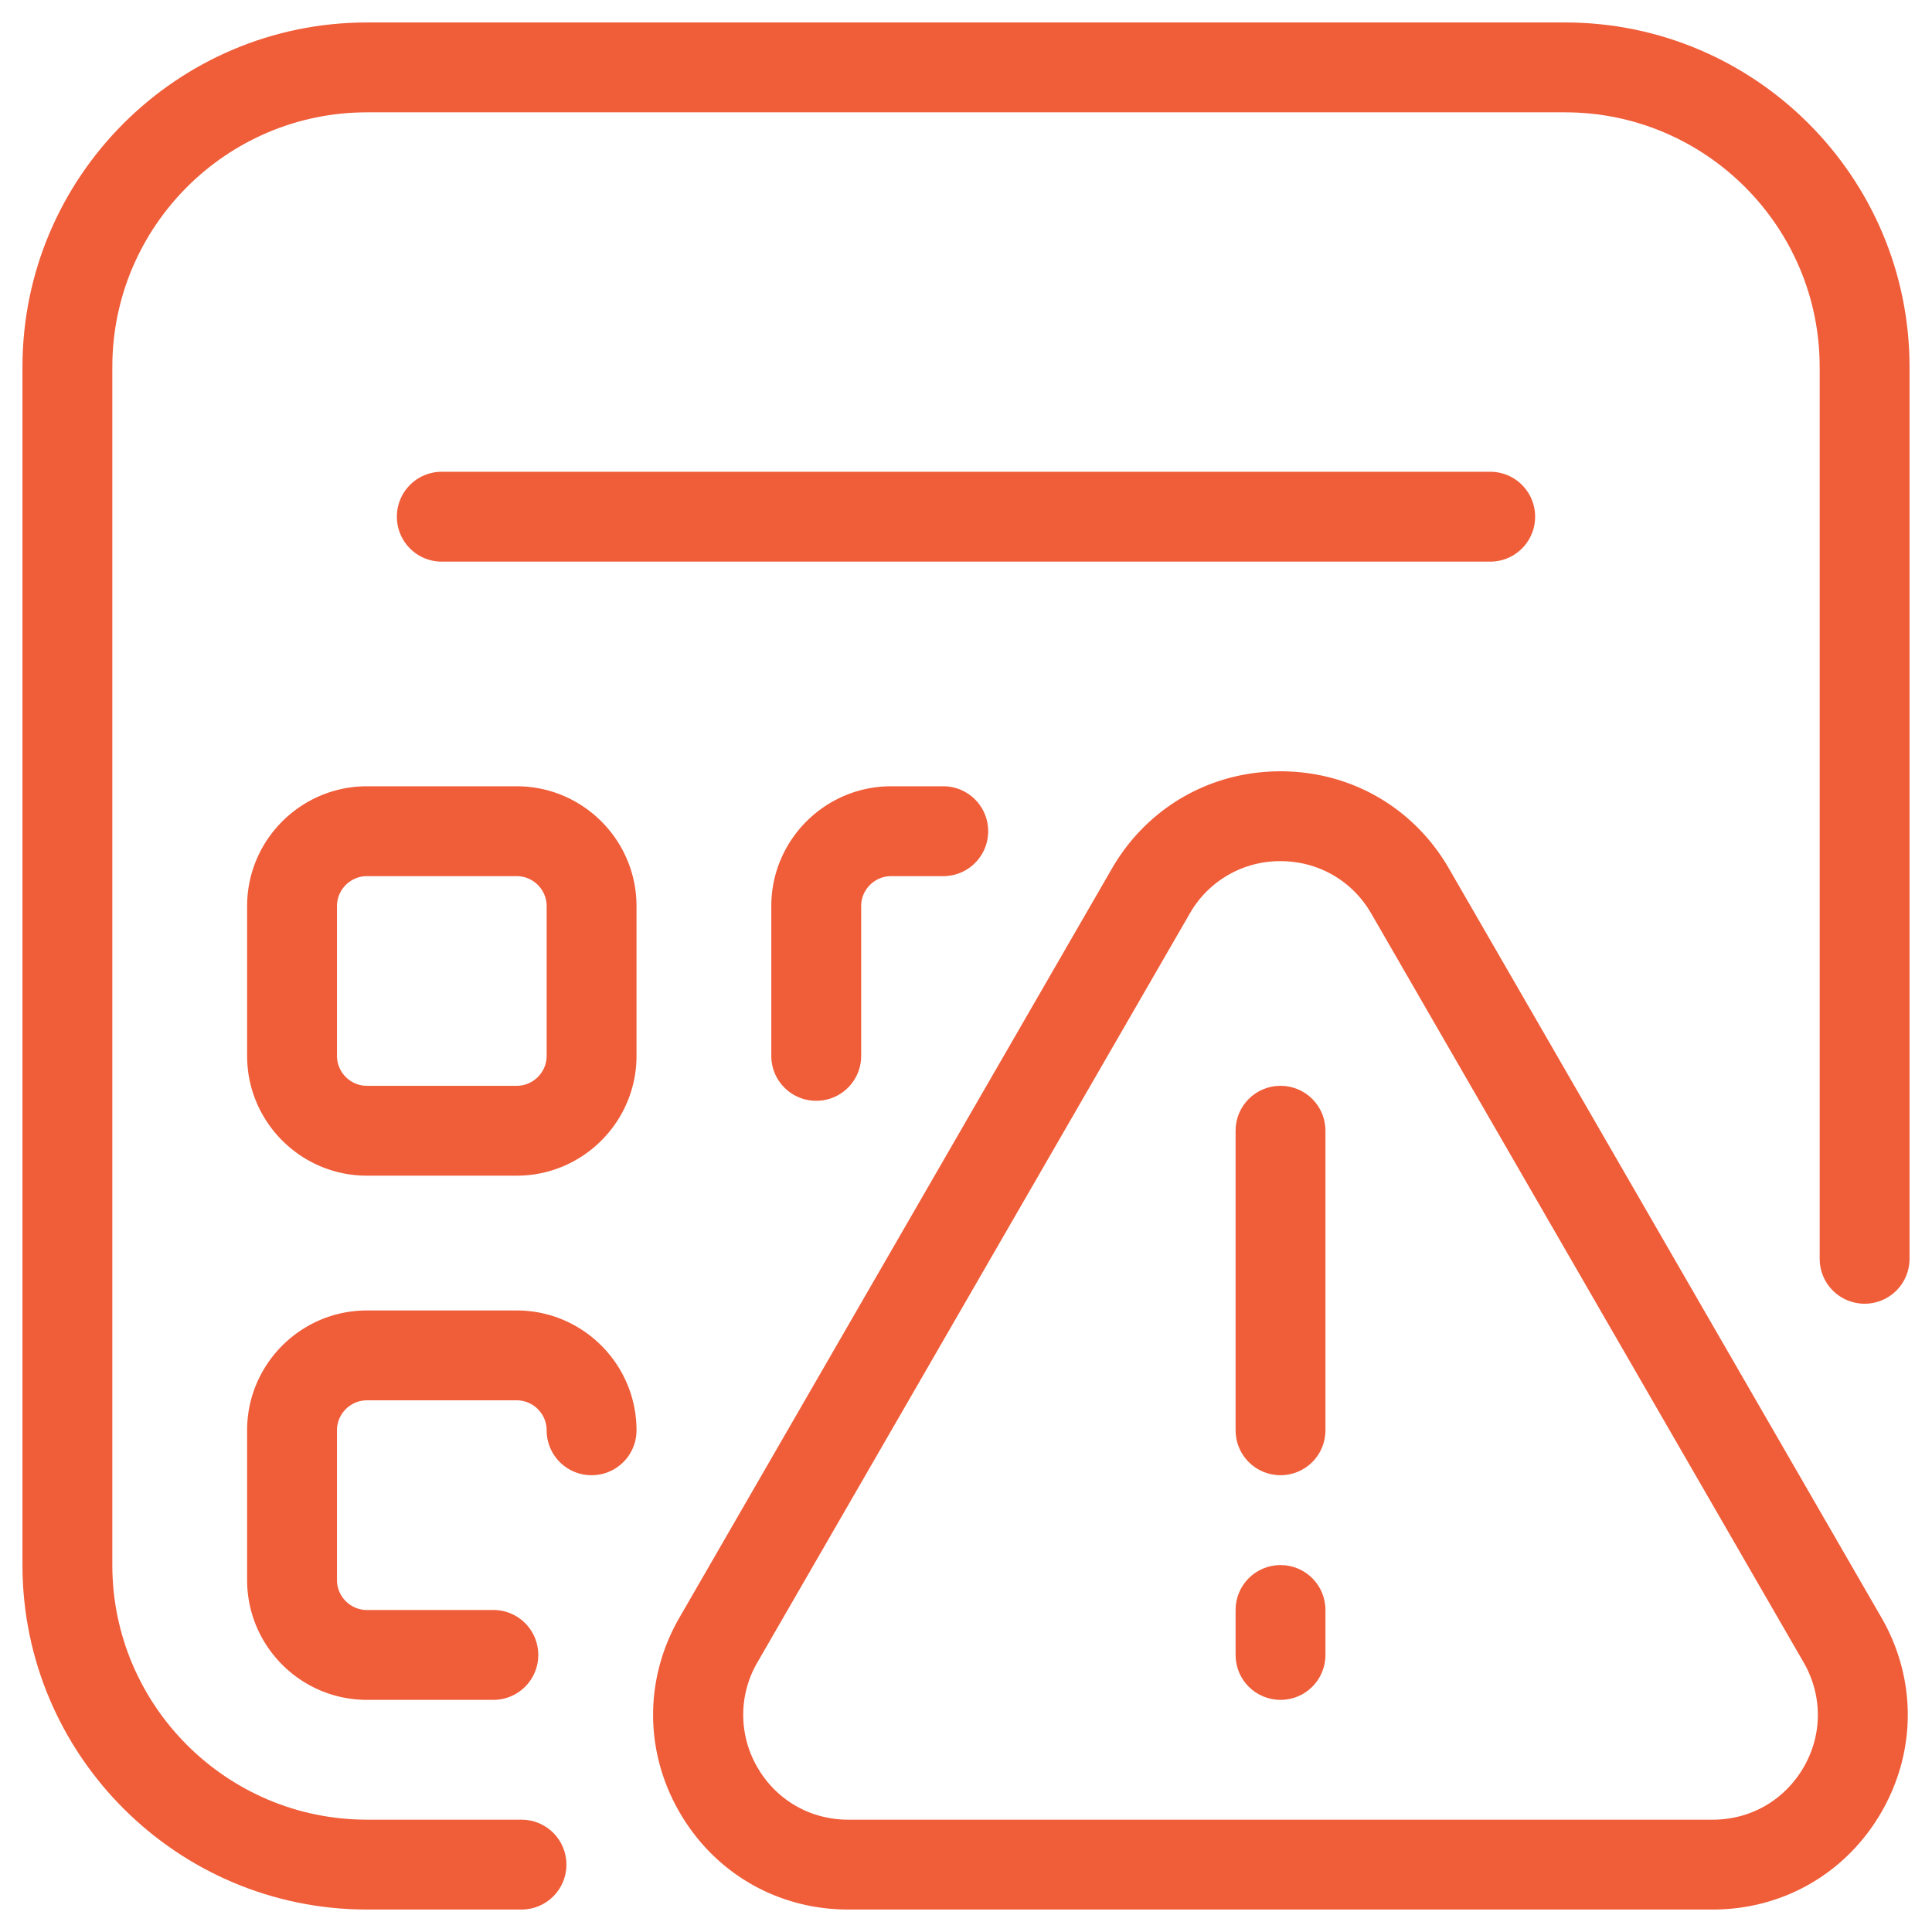 <svg xmlns="http://www.w3.org/2000/svg" width="129" height="129" fill="none"><path fill="#F05D39" d="M104.5 1.5h-80c-12.68 0-23 10.32-23 23v80c0 12.68 10.32 23 23 23h10.32c1.66 0 3-1.34 3-3s-1.34-3-3-3H24.5c-9.37 0-17-7.63-17-17v-80c0-9.37 7.63-17 17-17h80c9.37 0 17 7.63 17 17v59.55c0 1.66 1.34 3 3 3s3-1.34 3-3V24.5c0-12.68-10.32-23-23-23Z"/><path fill="#F05D39" d="M99.5 31.5h-70c-1.66 0-3 1.34-3 3s1.34 3 3 3h70c1.66 0 3-1.34 3-3s-1.34-3-3-3Zm-83 29v10c0 4.41 3.59 8 8 8h10c4.41 0 8-3.59 8-8v-10c0-4.41-3.59-8-8-8h-10c-4.41 0-8 3.59-8 8Zm20 0v10c0 1.1-.9 2-2 2h-10c-1.1 0-2-.9-2-2v-10c0-1.1.9-2 2-2h10c1.1 0 2 .9 2 2Zm-12 33h10c1.1 0 2 .9 2 2 0 1.66 1.34 3 3 3s3-1.34 3-3c0-4.41-3.59-8-8-8h-10c-4.41 0-8 3.59-8 8v10c0 4.41 3.59 8 8 8h8.44c1.66 0 3-1.34 3-3s-1.34-3-3-3H24.5c-1.1 0-2-.9-2-2v-10c0-1.1.9-2 2-2Zm33-23v-10c0-1.1.9-2 2-2h3.48c1.66 0 3-1.34 3-3s-1.34-3-3-3H59.5c-4.41 0-8 3.59-8 8v10c0 1.66 1.34 3 3 3s3-1.34 3-3ZM45.37 121c2.35 4.07 6.56 6.5 11.26 6.5h57.73c4.7 0 8.91-2.43 11.26-6.5 2.35-4.07 2.35-8.93 0-13L96.75 58c-2.34-4.07-6.55-6.5-11.25-6.5s-8.91 2.43-11.26 6.5l-28.87 50c-2.35 4.07-2.35 8.93 0 13Zm5.2-10 28.87-50a6.923 6.923 0 0 1 6.06-3.5c2.53 0 4.8 1.31 6.06 3.5l28.87 50c1.26 2.19 1.27 4.81 0 7-1.27 2.19-3.53 3.5-6.06 3.5H56.63c-2.53 0-4.8-1.31-6.06-3.5a6.954 6.954 0 0 1 0-7Z"/><path fill="#F05D39" d="M85.5 113.5c1.66 0 3-1.34 3-3v-3c0-1.66-1.34-3-3-3s-3 1.34-3 3v3c0 1.66 1.34 3 3 3Zm0-15c1.66 0 3-1.34 3-3v-20c0-1.66-1.34-3-3-3s-3 1.34-3 3v20c0 1.66 1.34 3 3 3Z"/></svg>